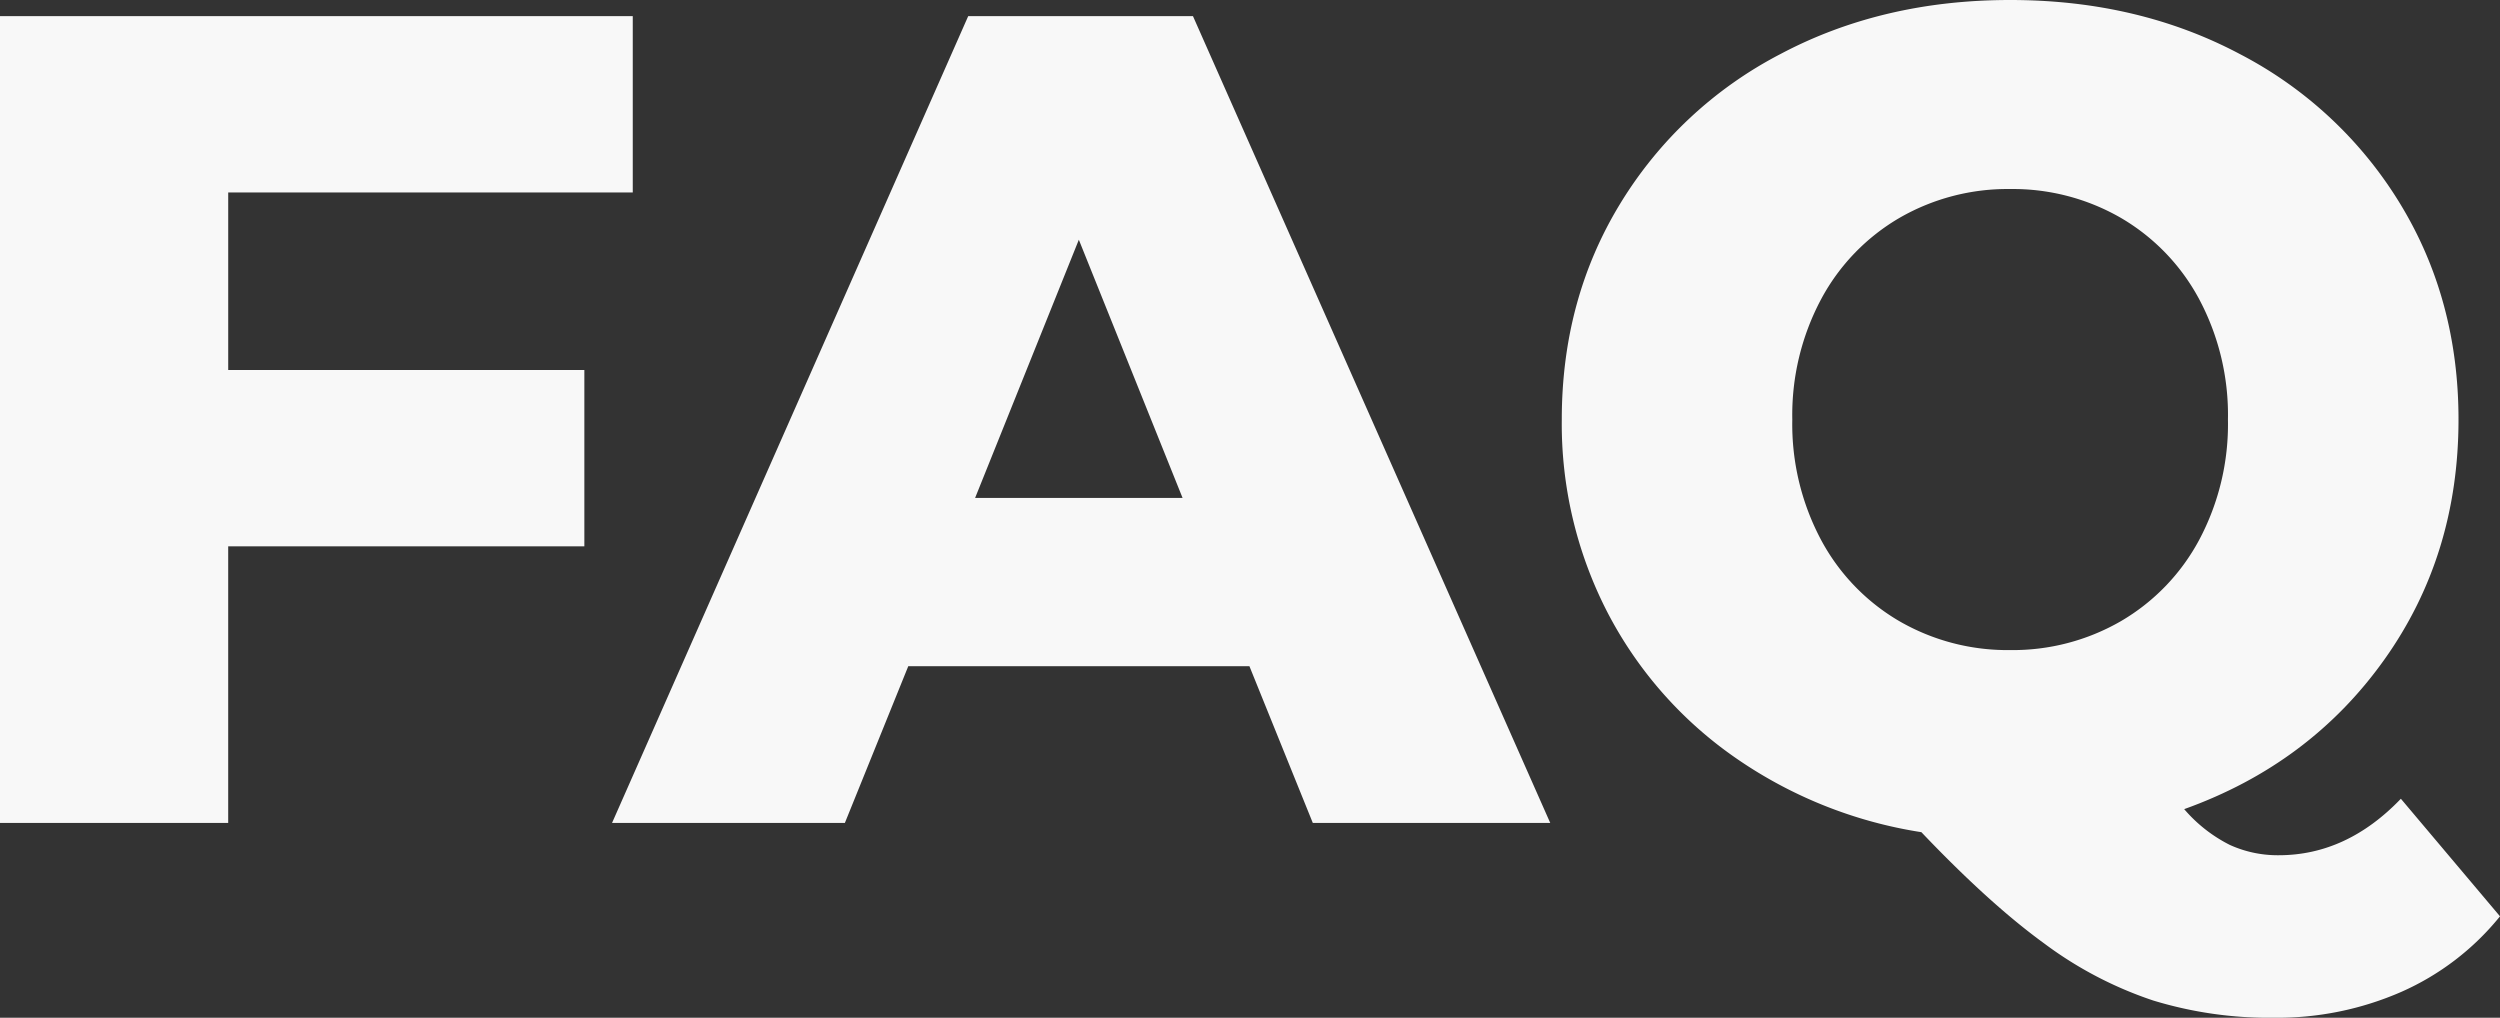 <svg xmlns="http://www.w3.org/2000/svg" width="485.856" height="197.792" viewBox="0 0 485.856 197.792"><rect x="0" y="0" width="485.856" height="197.792" fill="#333333" stroke="none"/><path id="FAQ" d="M-190.512-122.528v34.5H-121.3V-53.76h-69.216V0h-44.352V-156.8h122.976v34.272ZM7.952-30.464h-66.3L-70.672,0H-115.92L-46.7-156.8h43.68L66.416,0H20.272ZM-5.04-63.168-25.2-113.344-45.36-63.168ZM250.992,18.144A51.275,51.275,0,0,1,231.84,32.816a60.129,60.129,0,0,1-24.752,5.04,77.136,77.136,0,0,1-23.52-3.36A75.125,75.125,0,0,1,162.4,23.408Q151.76,15.68,138.544,1.792a86.559,86.559,0,0,1-36.288-14.56A78.193,78.193,0,0,1,77.5-40.992,79.887,79.887,0,0,1,68.656-78.4q0-23.3,11.312-41.888a79.1,79.1,0,0,1,31.136-29.12q19.824-10.528,44.688-10.528t44.688,10.528a79.1,79.1,0,0,1,31.136,29.12Q242.928-101.7,242.928-78.4q0,26.432-14.448,46.7T189.616-2.688a28.553,28.553,0,0,0,8.848,6.944,22.44,22.44,0,0,0,9.52,2.016q13.216,0,23.744-10.976ZM113.456-78.4a47.814,47.814,0,0,0,5.6,23.408A40.28,40.28,0,0,0,134.288-39.2a42,42,0,0,0,21.5,5.6,42,42,0,0,0,21.5-5.6,40.28,40.28,0,0,0,15.232-15.792,47.814,47.814,0,0,0,5.6-23.408,47.814,47.814,0,0,0-5.6-23.408A40.281,40.281,0,0,0,177.3-117.6a42,42,0,0,0-21.5-5.6,42,42,0,0,0-21.5,5.6,40.281,40.281,0,0,0-15.232,15.792A47.814,47.814,0,0,0,113.456-78.4Z" transform="translate(234.864 159.936)" fill="#f8f8f8"></path></svg>